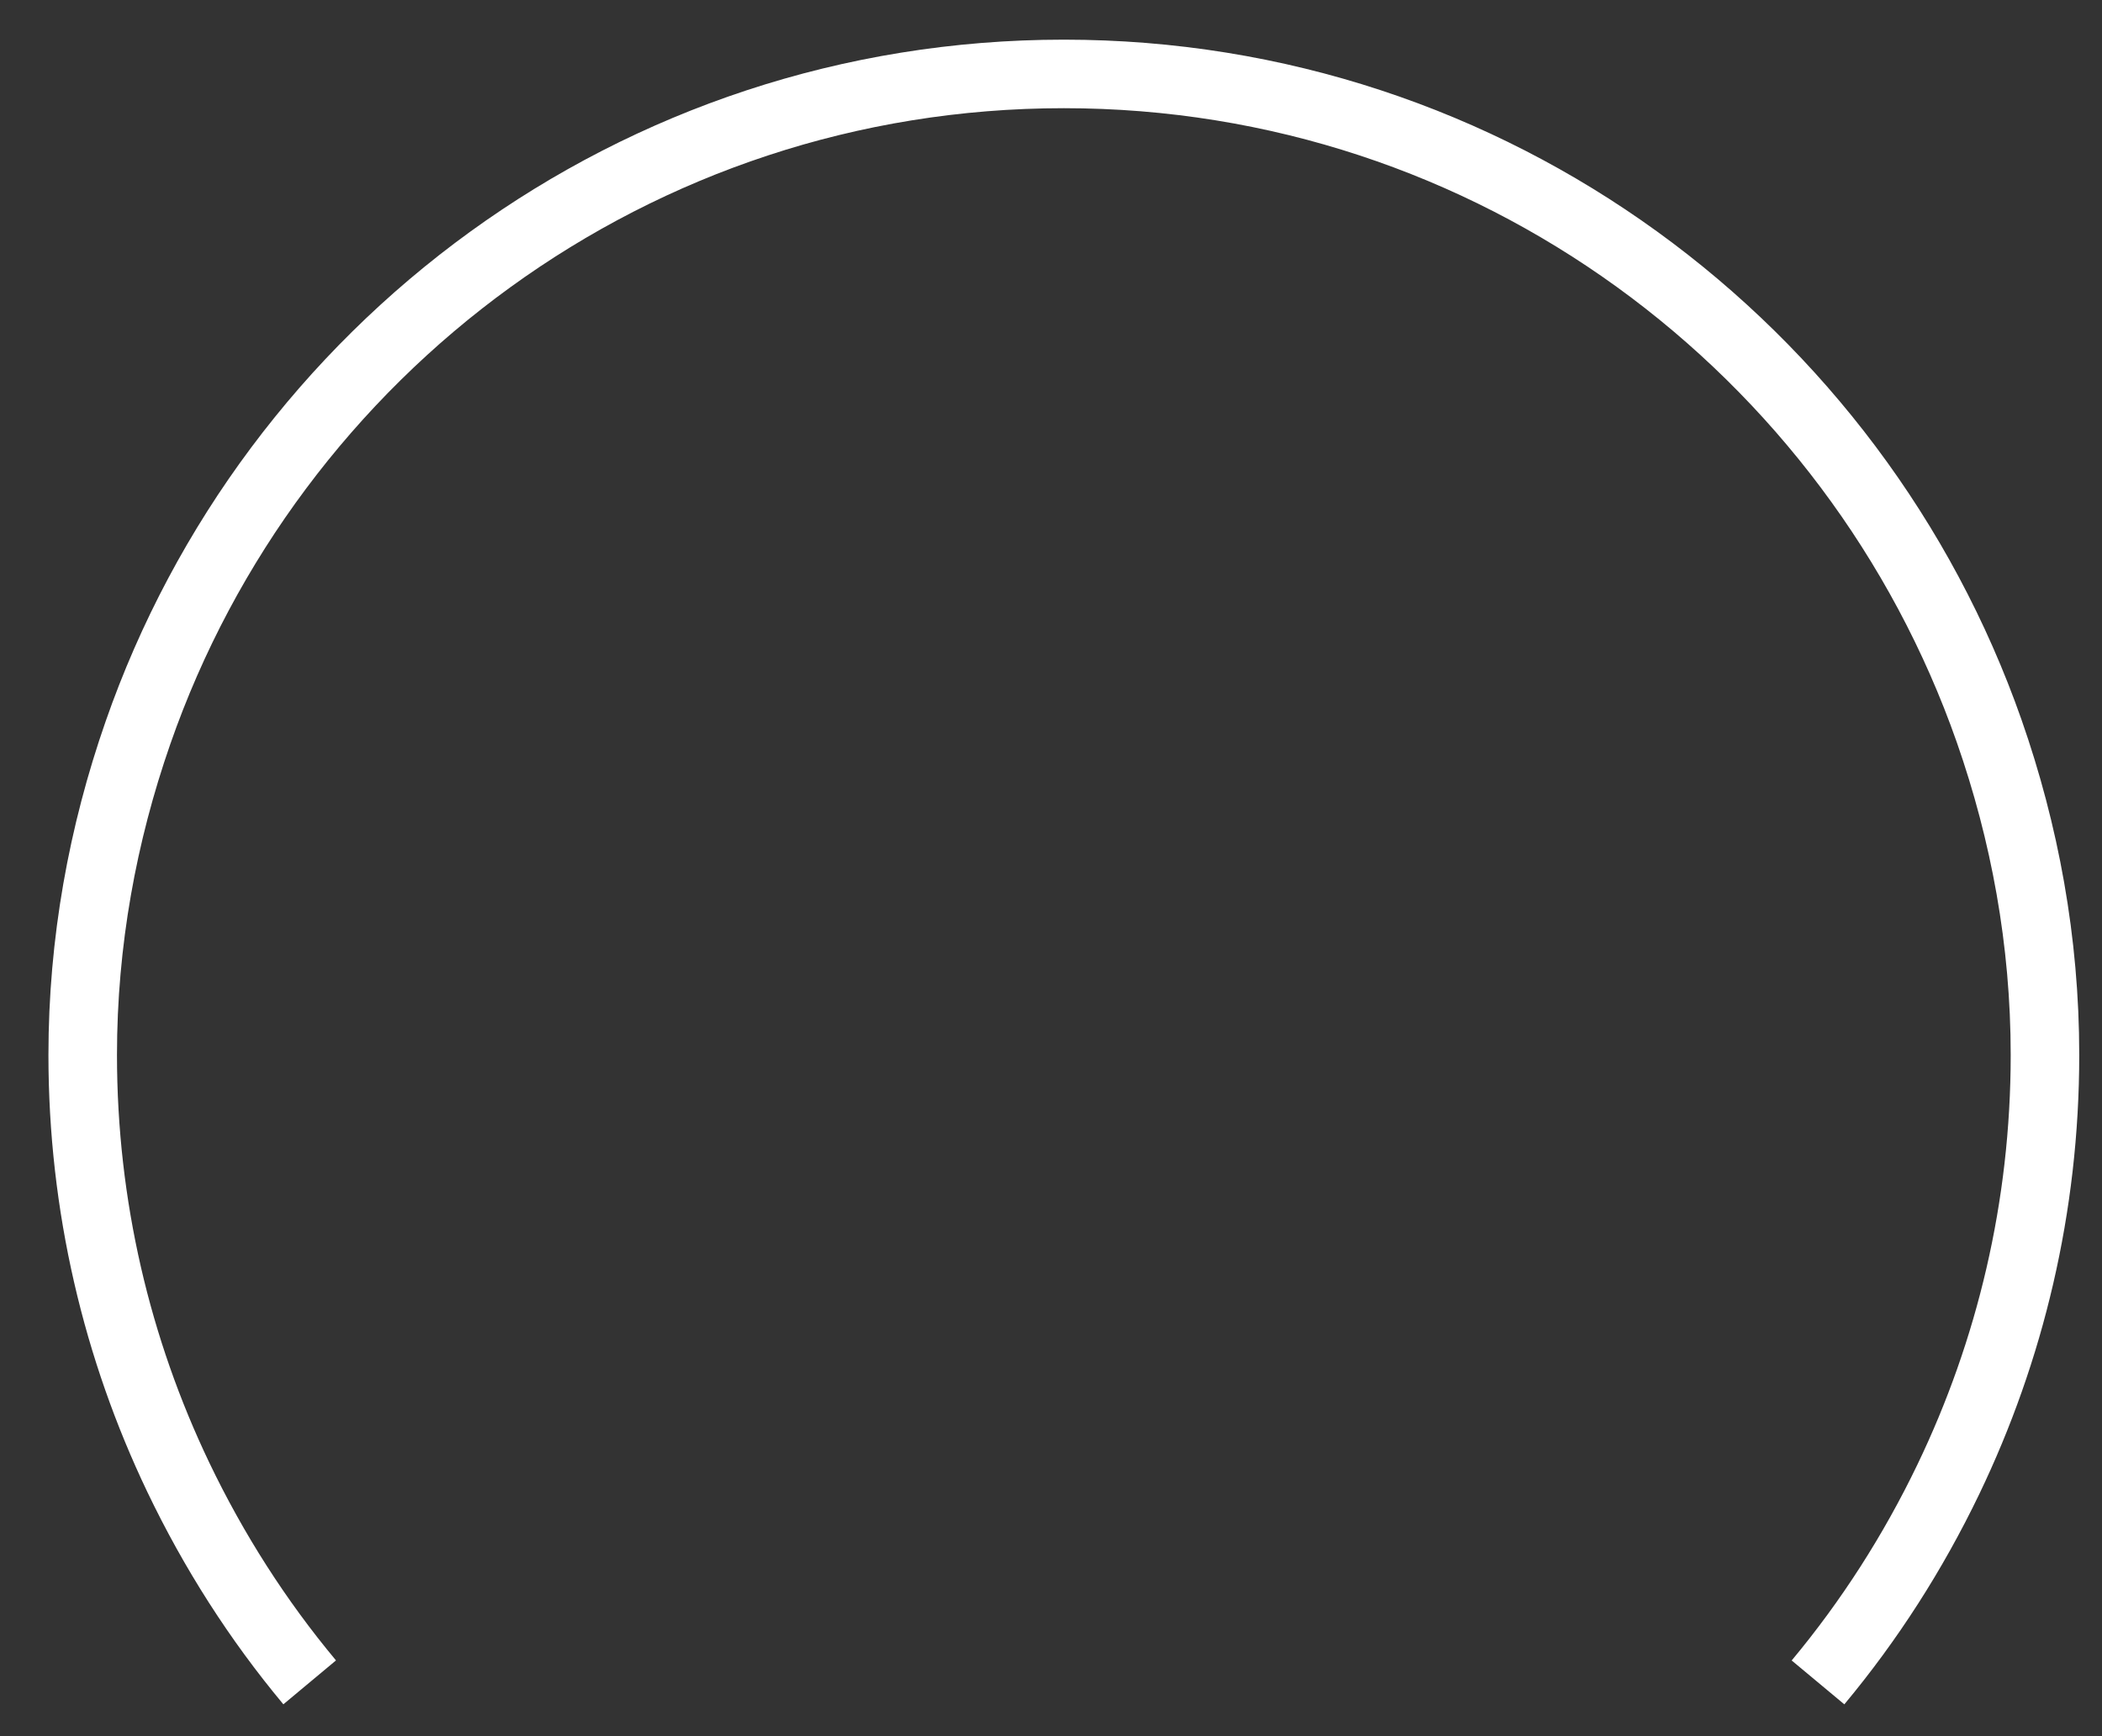 <?xml version="1.0" encoding="UTF-8"?><svg xmlns="http://www.w3.org/2000/svg" xmlns:xlink="http://www.w3.org/1999/xlink" xmlns:avocode="https://avocode.com/" id="SVGDoc6259a267b066f" width="46px" height="38px" version="1.1" viewBox="0 0 46 38" aria-hidden="true"><rect x="0" y="0" width="46" height="38" fill="#333333" stroke="none"/><defs><linearGradient class="cerosgradient" data-cerosgradient="true" id="CerosGradient_id28d2f73e1" gradientUnits="userSpaceOnUse" x1="50%" y1="100%" x2="50%" y2="0%"><stop offset="0%" stop-color="#d1d1d1"/><stop offset="100%" stop-color="#d1d1d1"/></linearGradient><linearGradient/></defs><g><g><path d="M39.785,36.823c1.125,-1.35 2.083,-2.844 2.852,-4.444c1.352,-2.812 2.115,-5.959 2.115,-9.289c0,-2.49 -0.444,-4.87 -1.222,-7.092c-2.934,-8.367 -10.88,-14.38 -20.249,-14.38c-9.386,0 -17.342,6.031 -20.262,14.42c-0.771,2.212 -1.209,4.579 -1.209,7.052c0,3.309 0.752,6.441 2.09,9.239c0.775,1.62 1.74,3.13 2.877,4.493" fill-opacity="0" fill="#ffffff" stroke-linejoin="round" stroke-linecap="butt" stroke-opacity="1" stroke="#ffffff" stroke-miterlimit="20" stroke-width="1.5"/></g></g></svg>